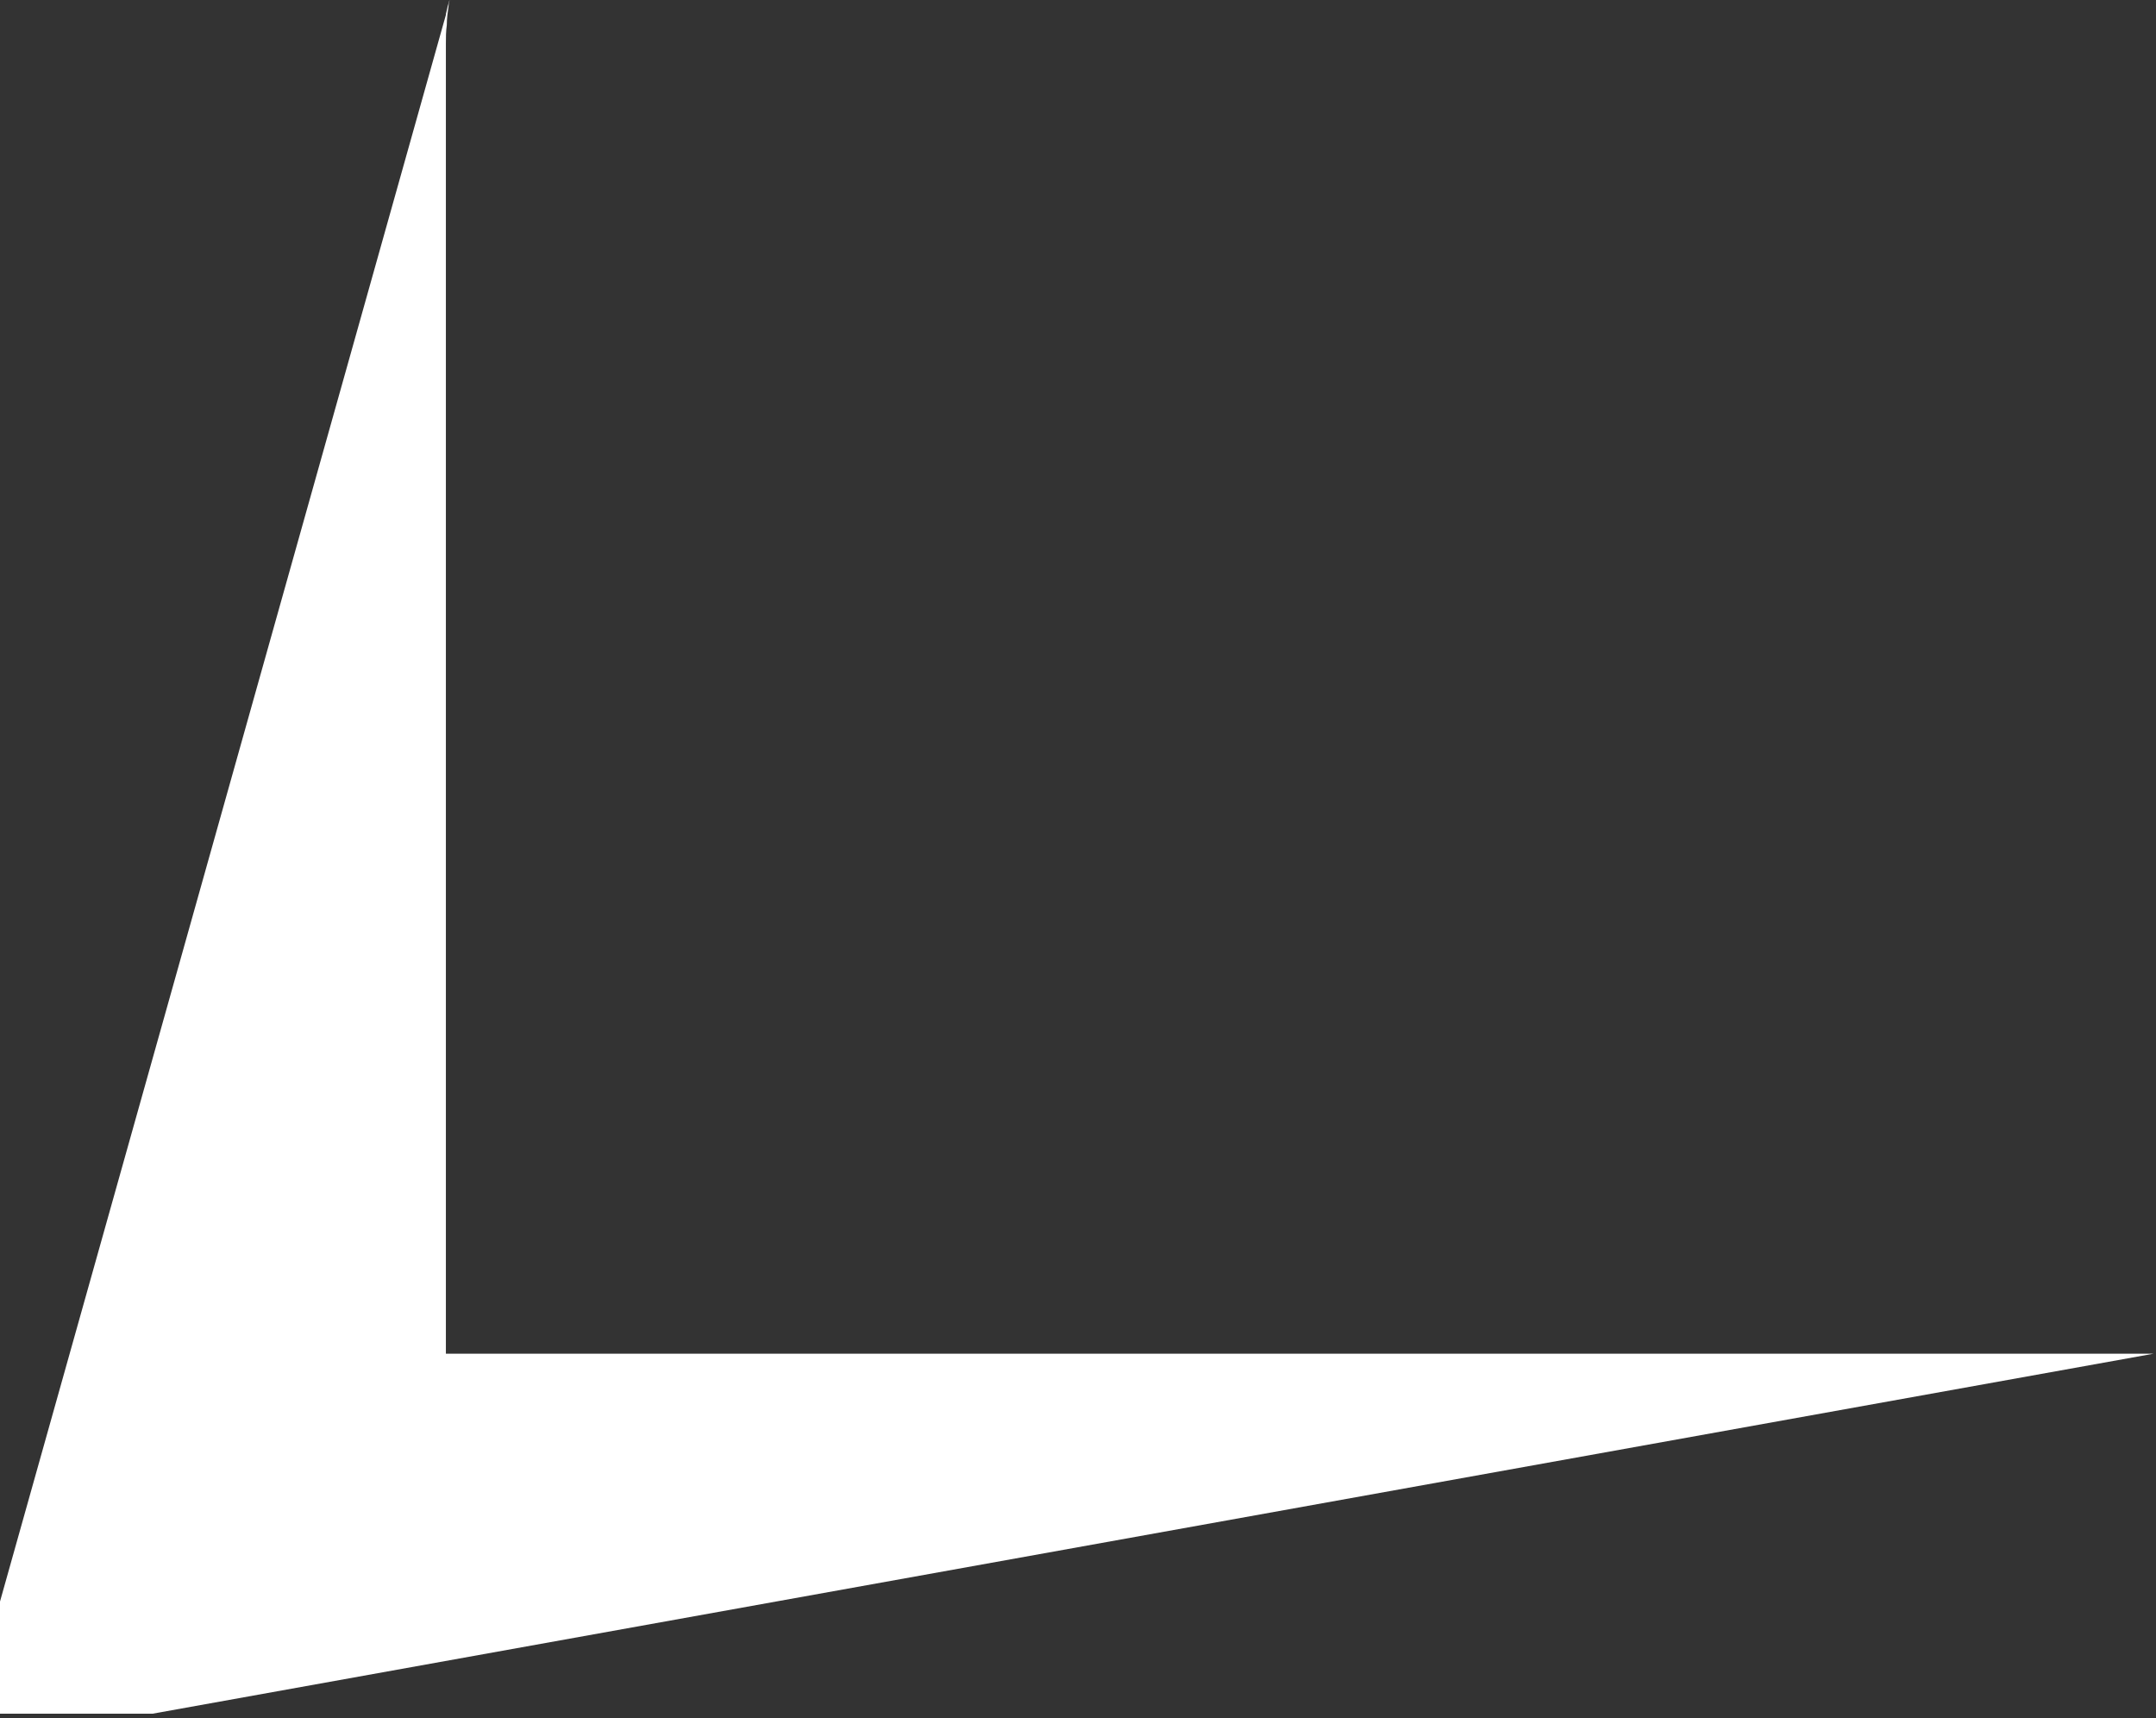 <svg width="374" height="298" viewBox="0 0 374 298" fill="none" xmlns="http://www.w3.org/2000/svg">
<rect x="0" y="0" width="374" height="298" fill="#333333" stroke="none"/>
<path d="M77.347 234.812V7.618C77.347 6.53 77.347 5.442 77.505 4.353C77.505 3.265 77.664 2.041 77.823 0.952C77.823 0.544 77.981 0.272 77.981 0L77.664 1.088L77.347 2.449V2.585L0 277.802V297.256H26.469L373.58 234.812H77.347Z" fill="#FFF"/>
</svg>
